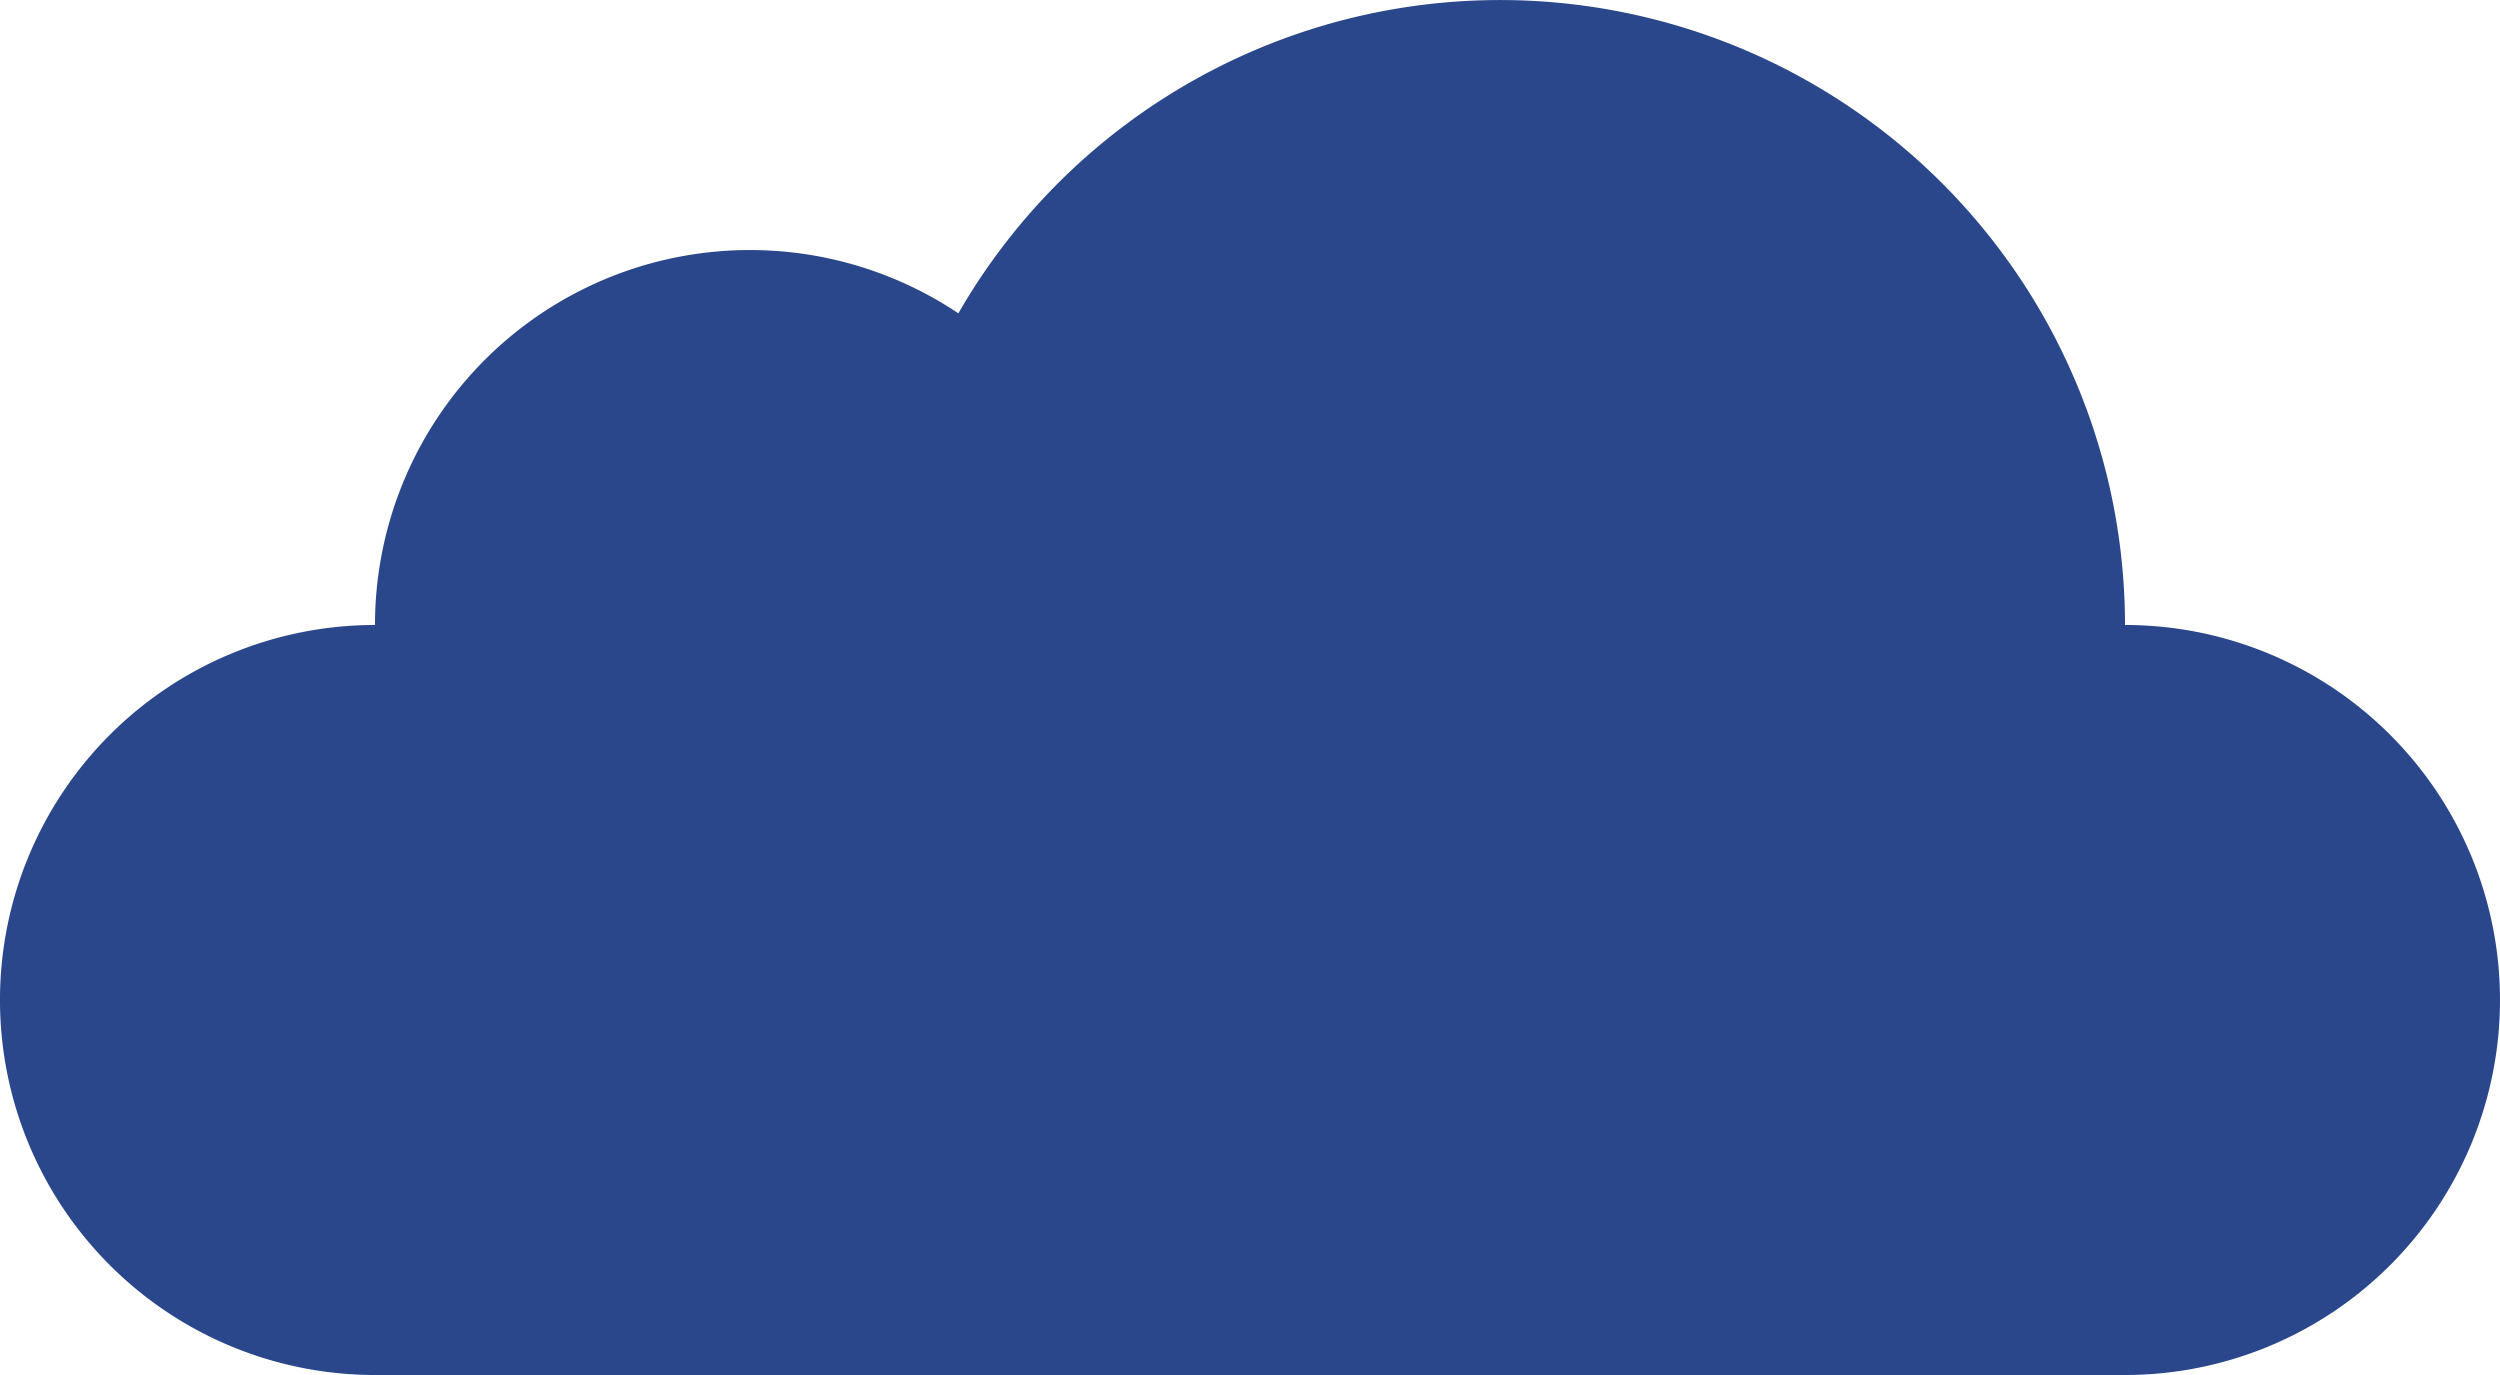 <svg xmlns="http://www.w3.org/2000/svg" width="169.246" height="93.085" viewBox="0 0 169.246 93.085"><path id="Path_11874" data-name="Path 11874" d="M143.859,64.811a42.308,42.308,0,0,0-78.979-21.1,25.383,25.383,0,0,0-39.494,21.1,25.387,25.387,0,0,0,0,50.774H143.859a25.387,25.387,0,1,0,0-50.774Z" transform="translate(0 -22.5)" fill="#2b478b"></path></svg>